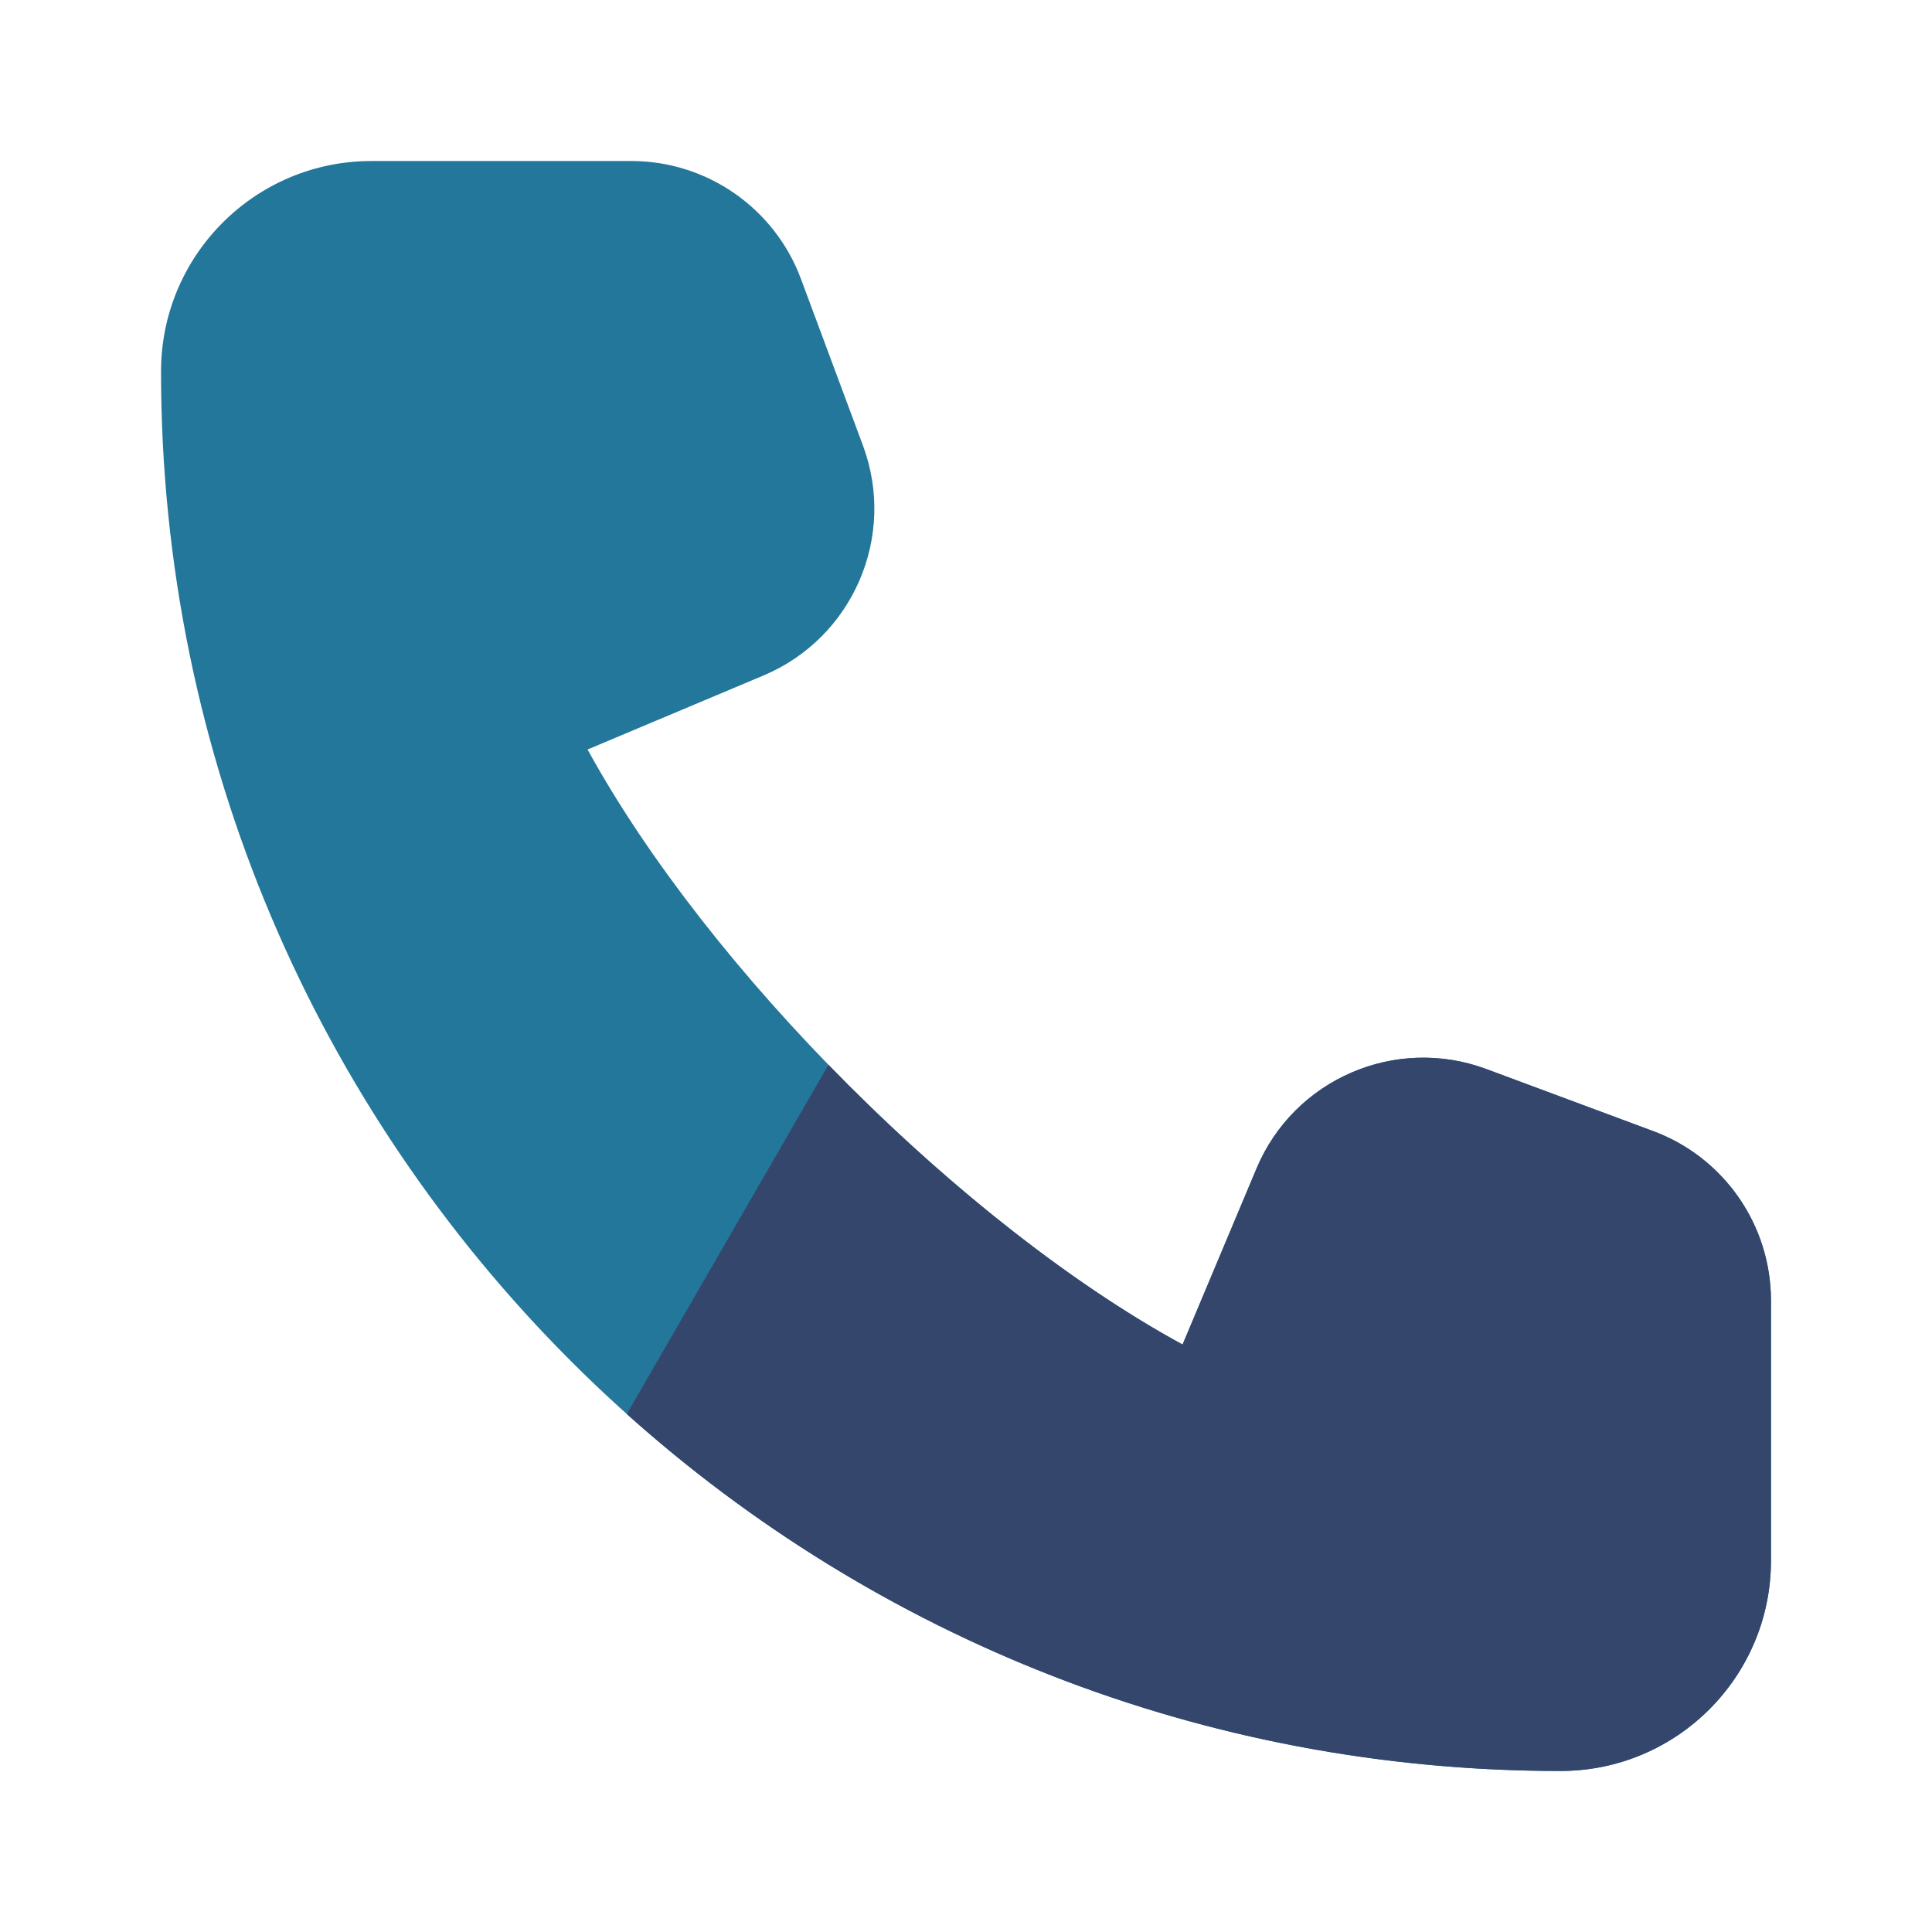 <svg xmlns="http://www.w3.org/2000/svg" width="32" height="32" viewBox="0 0 32 32"><g fill="none" fill-rule="evenodd"><path fill="#23779A" d="M24.619,17.707 C23.114,17.147 21.433,17.873 20.812,19.354 L19.587,22.27 C15.955,20.289 11.73,16.06 9.732,12.414 L12.646,11.188 C14.126,10.565 14.853,8.887 14.294,7.381 L13.266,4.619 C12.829,3.446 11.709,2.667 10.457,2.667 L6.152,2.667 C4.227,2.667 2.667,4.228 2.667,6.153 C2.667,18.955 13.044,29.333 25.847,29.333 C27.772,29.333 29.333,27.773 29.333,25.848 L29.333,21.543 C29.333,20.29 28.554,19.169 27.38,18.734 L24.619,17.707 Z"/><path fill="#34466B" fill-rule="nonzero" d="M10.382,23.421 C14.484,27.098 19.904,29.333 25.847,29.333 C27.772,29.333 29.333,27.773 29.333,25.848 L29.333,21.543 C29.333,20.29 28.554,19.169 27.38,18.734 L24.619,17.707 C23.114,17.147 21.433,17.873 20.812,19.354 L19.587,22.27 C17.658,21.218 15.563,19.532 13.722,17.637 L10.382,23.421 Z"/></g></svg>